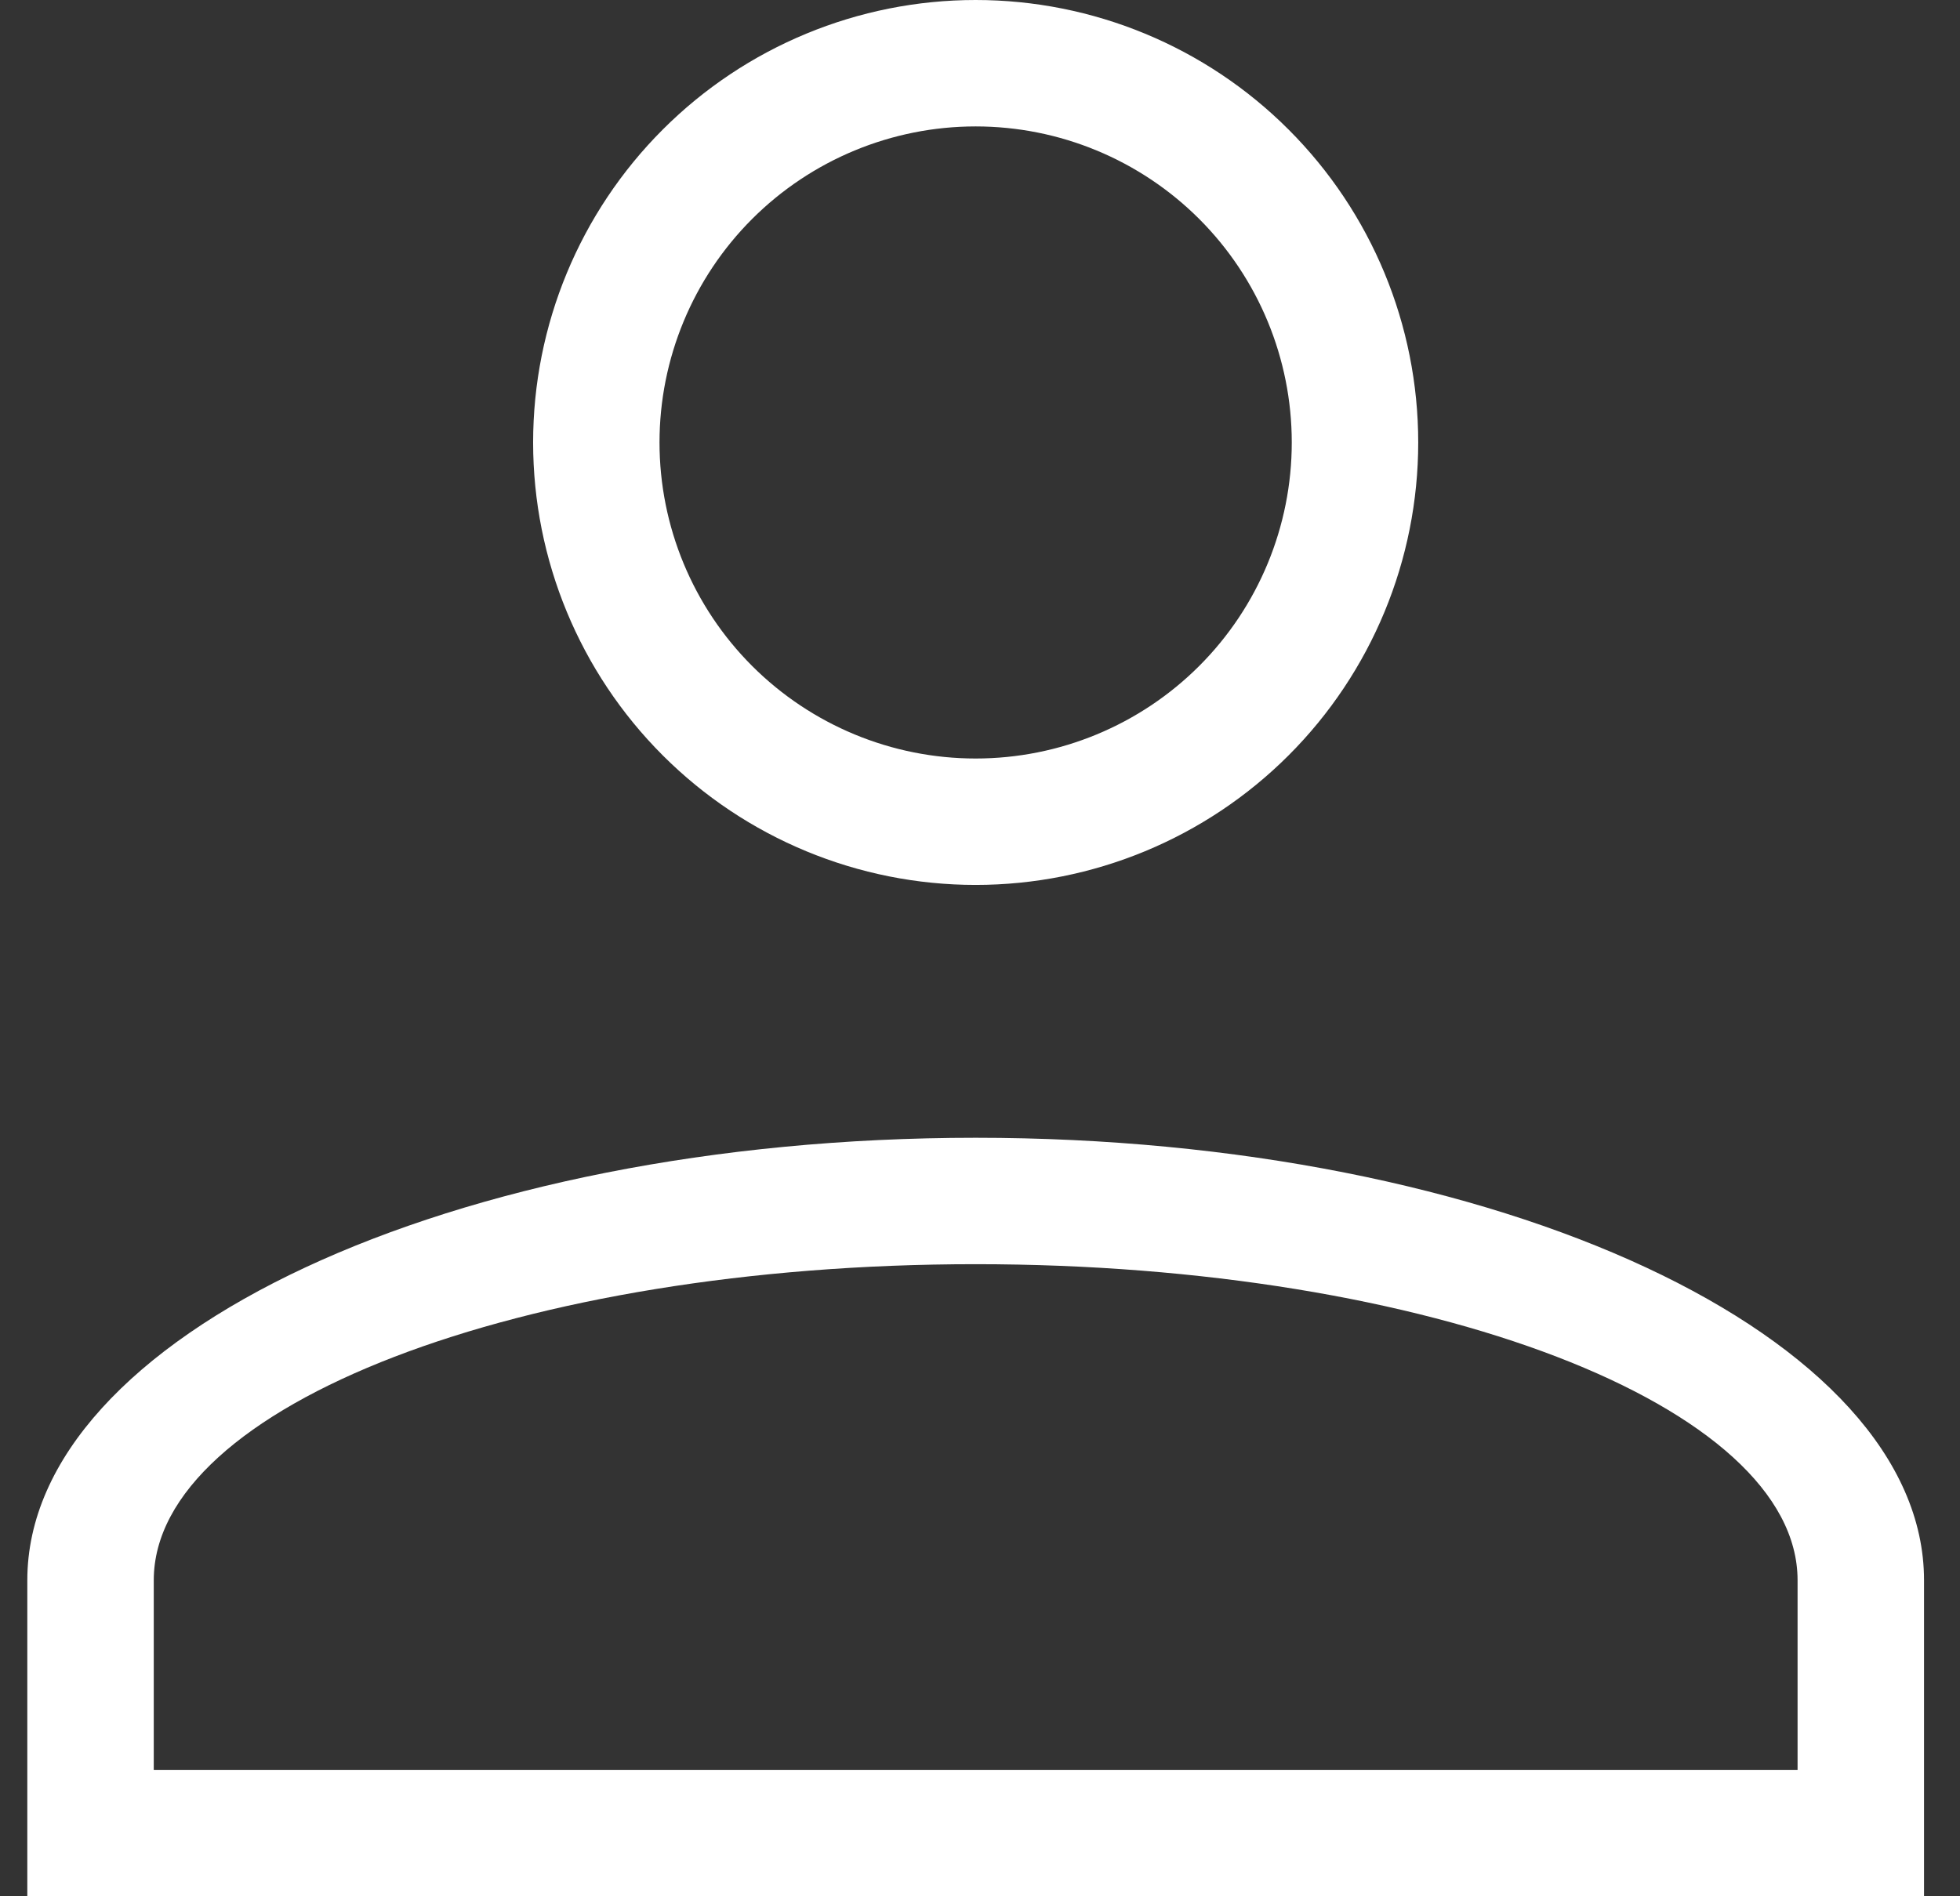 <?xml version="1.0" encoding="UTF-8"?> <svg xmlns="http://www.w3.org/2000/svg" width="31" height="30" viewBox="0 0 31 30" fill="none"><rect x="0" y="0" width="31" height="30" fill="#333333" stroke="none"/><path d="M15.431 18C23.712 18 30.431 21.14 30.431 25V30H0.432V25C0.432 21.14 7.152 18 15.431 18ZM28.431 25C28.431 22.24 22.611 20 15.431 20C8.252 20 2.432 22.24 2.432 25V28H28.431V25ZM15.431 0C17.288 0 19.069 0.737 20.381 2.05C21.694 3.363 22.431 5.143 22.431 7C22.431 8.857 21.694 10.637 20.381 11.95C19.069 13.262 17.288 14 15.431 14C13.575 14 11.794 13.262 10.482 11.95C9.169 10.637 8.432 8.857 8.432 7C8.432 5.143 9.169 3.363 10.482 2.05C11.794 0.737 13.575 0 15.431 0ZM15.431 2C14.105 2 12.834 2.527 11.896 3.464C10.958 4.402 10.431 5.674 10.431 7C10.431 8.326 10.958 9.598 11.896 10.536C12.834 11.473 14.105 12 15.431 12C16.758 12 18.029 11.473 18.967 10.536C19.905 9.598 20.431 8.326 20.431 7C20.431 5.674 19.905 4.402 18.967 3.464C18.029 2.527 16.758 2 15.431 2Z" fill="white"></path></svg> 